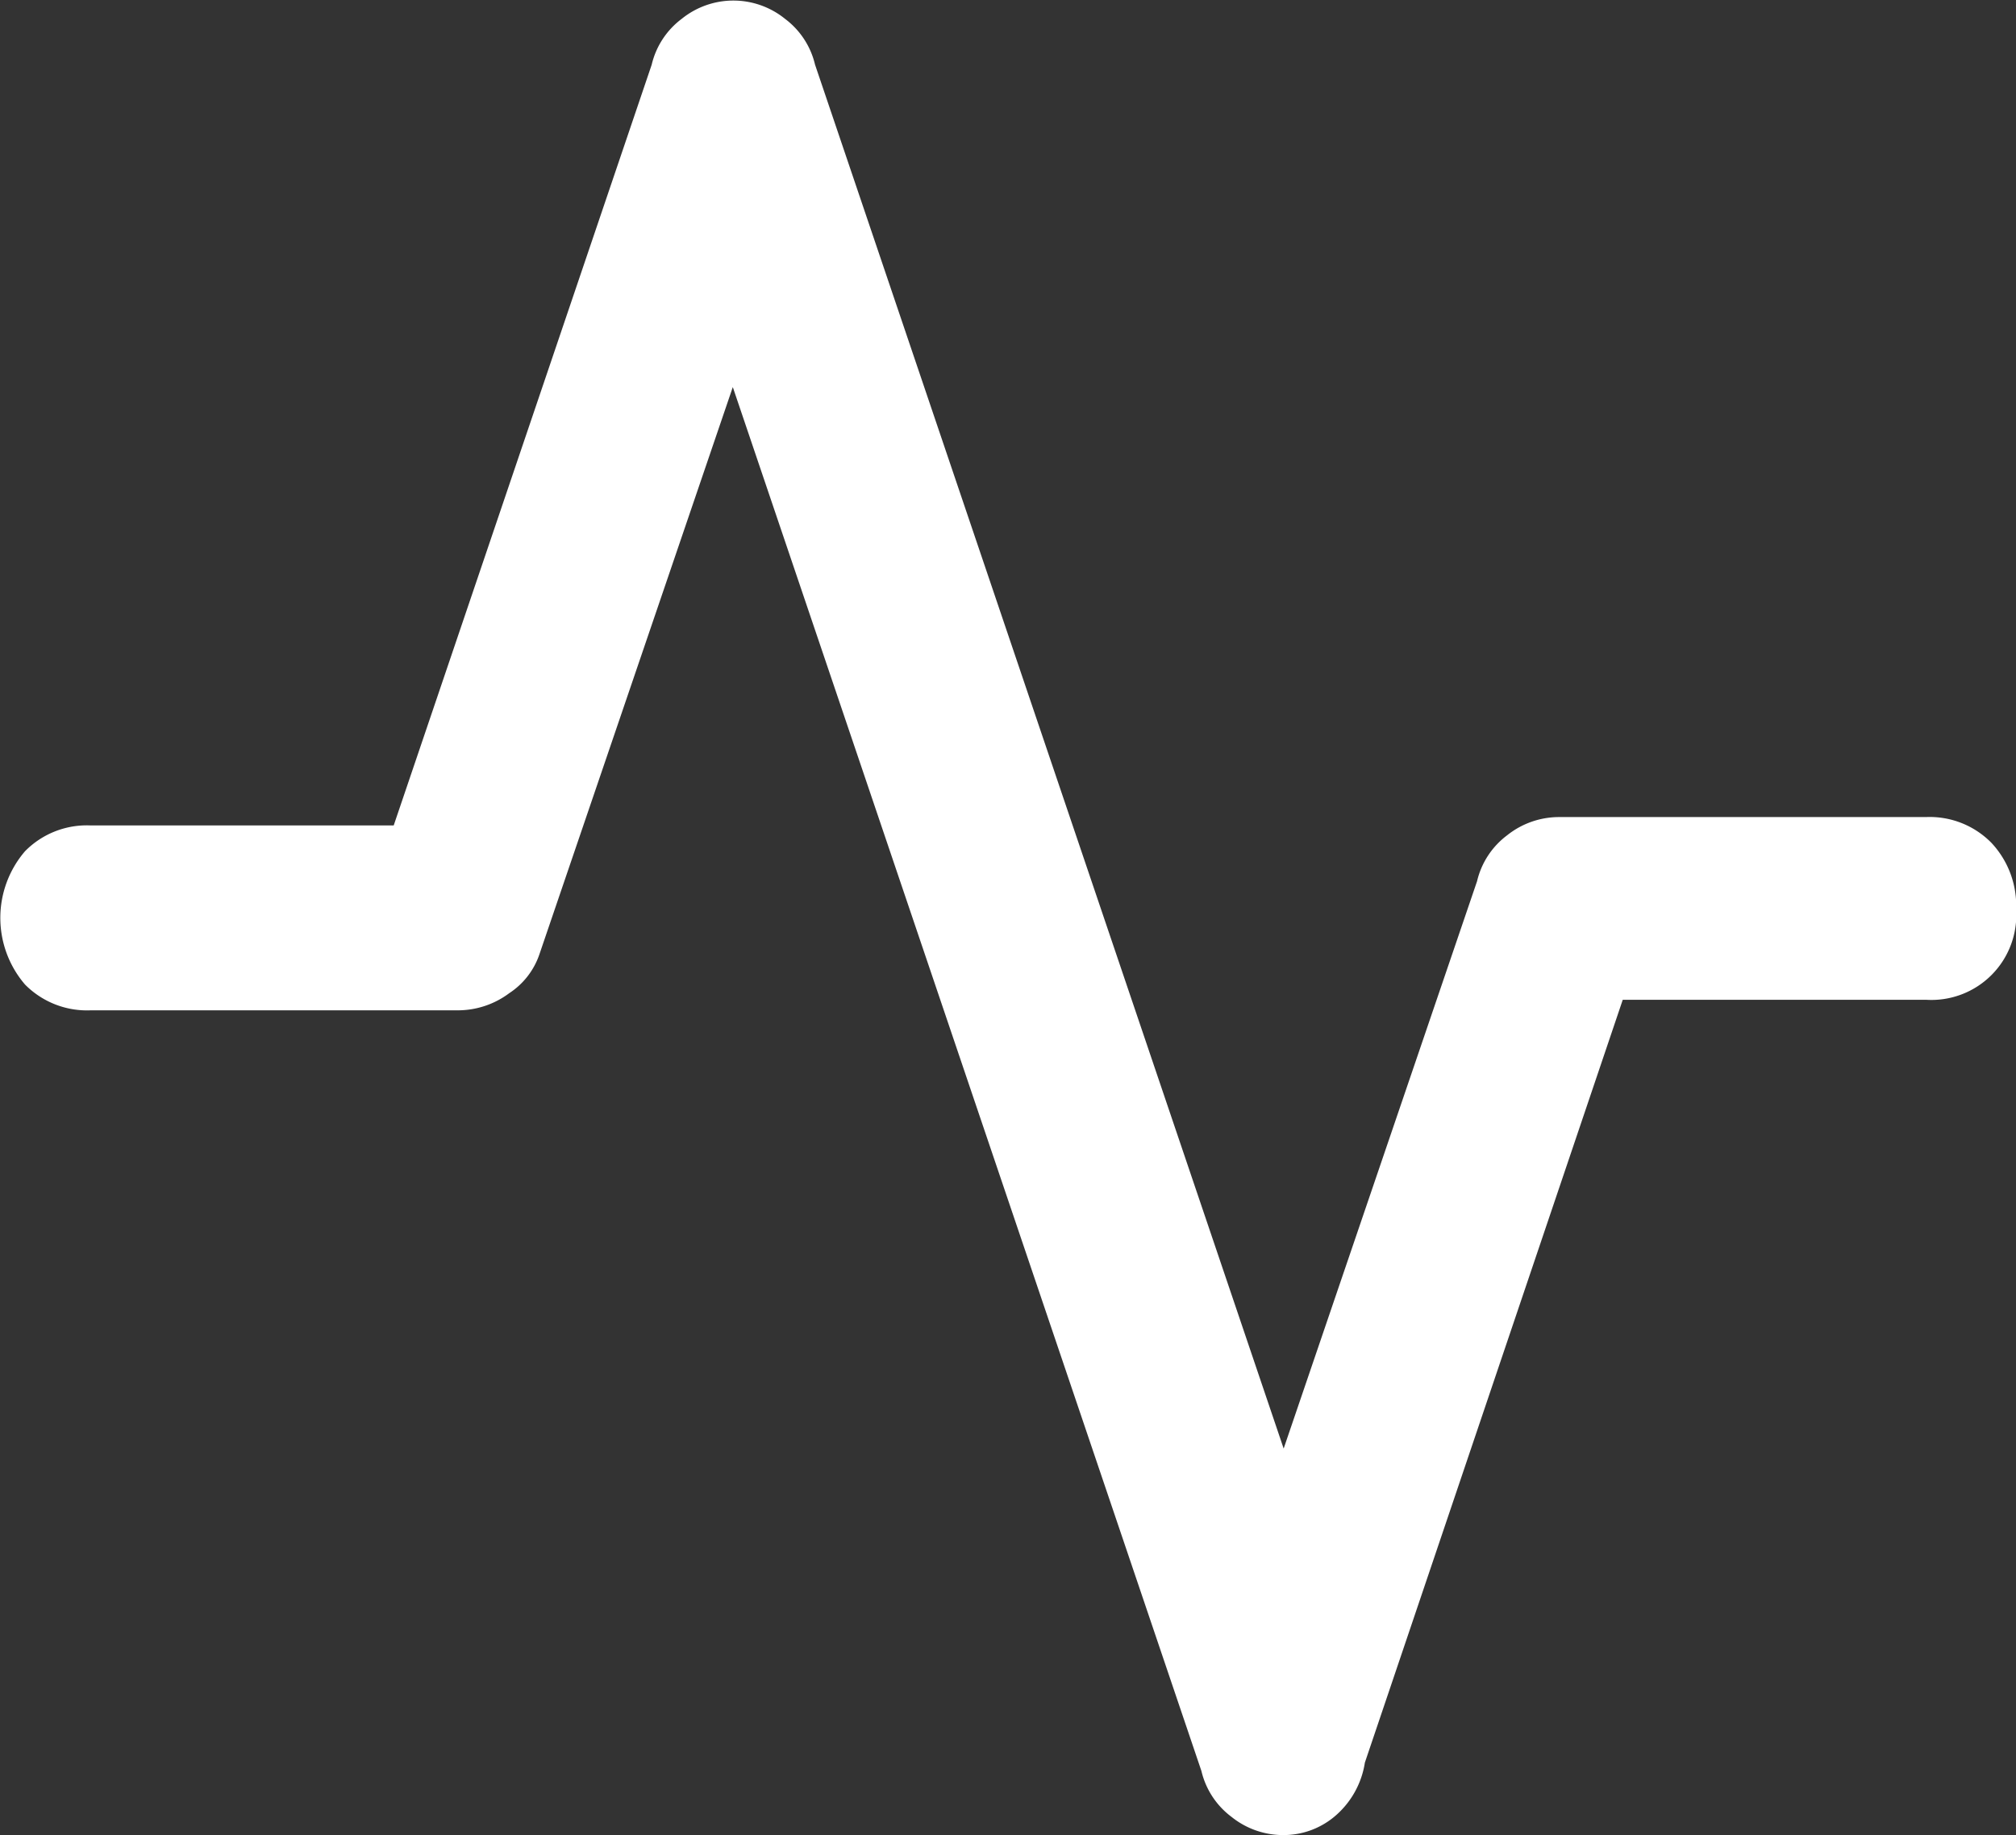 <svg xmlns="http://www.w3.org/2000/svg" width="17.574" height="16" viewBox="0 0 17.574 16">
  <rect x="0" y="0" width="17.574" height="16" fill="#333333" stroke="none"/>
  <path id="Path_2541" data-name="Path 2541" d="M55.107,143.856a.718.718,0,0,1-.45-.159.7.7,0,0,1-.262-.4l-4.085-12.066-1.686,4.946a.657.657,0,0,1-.262.338.748.748,0,0,1-.45.15h-3.2a.759.759,0,0,1-.572-.225.892.892,0,0,1,0-1.162.755.755,0,0,1,.572-.225h2.642l2.249-6.633a.7.7,0,0,1,.262-.4.716.716,0,0,1,.9,0,.7.7,0,0,1,.262.4l4.085,12.066,1.686-4.947a.7.7,0,0,1,.262-.4.725.725,0,0,1,.451-.159h3.2a.754.754,0,0,1,.571.225.8.8,0,0,1,.215.581.74.74,0,0,1-.786.787H58.068l-2.248,6.651a.766.766,0,0,1-.263.469A.691.691,0,0,1,55.107,143.856Z" transform="translate(-43.922 -127.856)" fill="#fff"/>
</svg>
